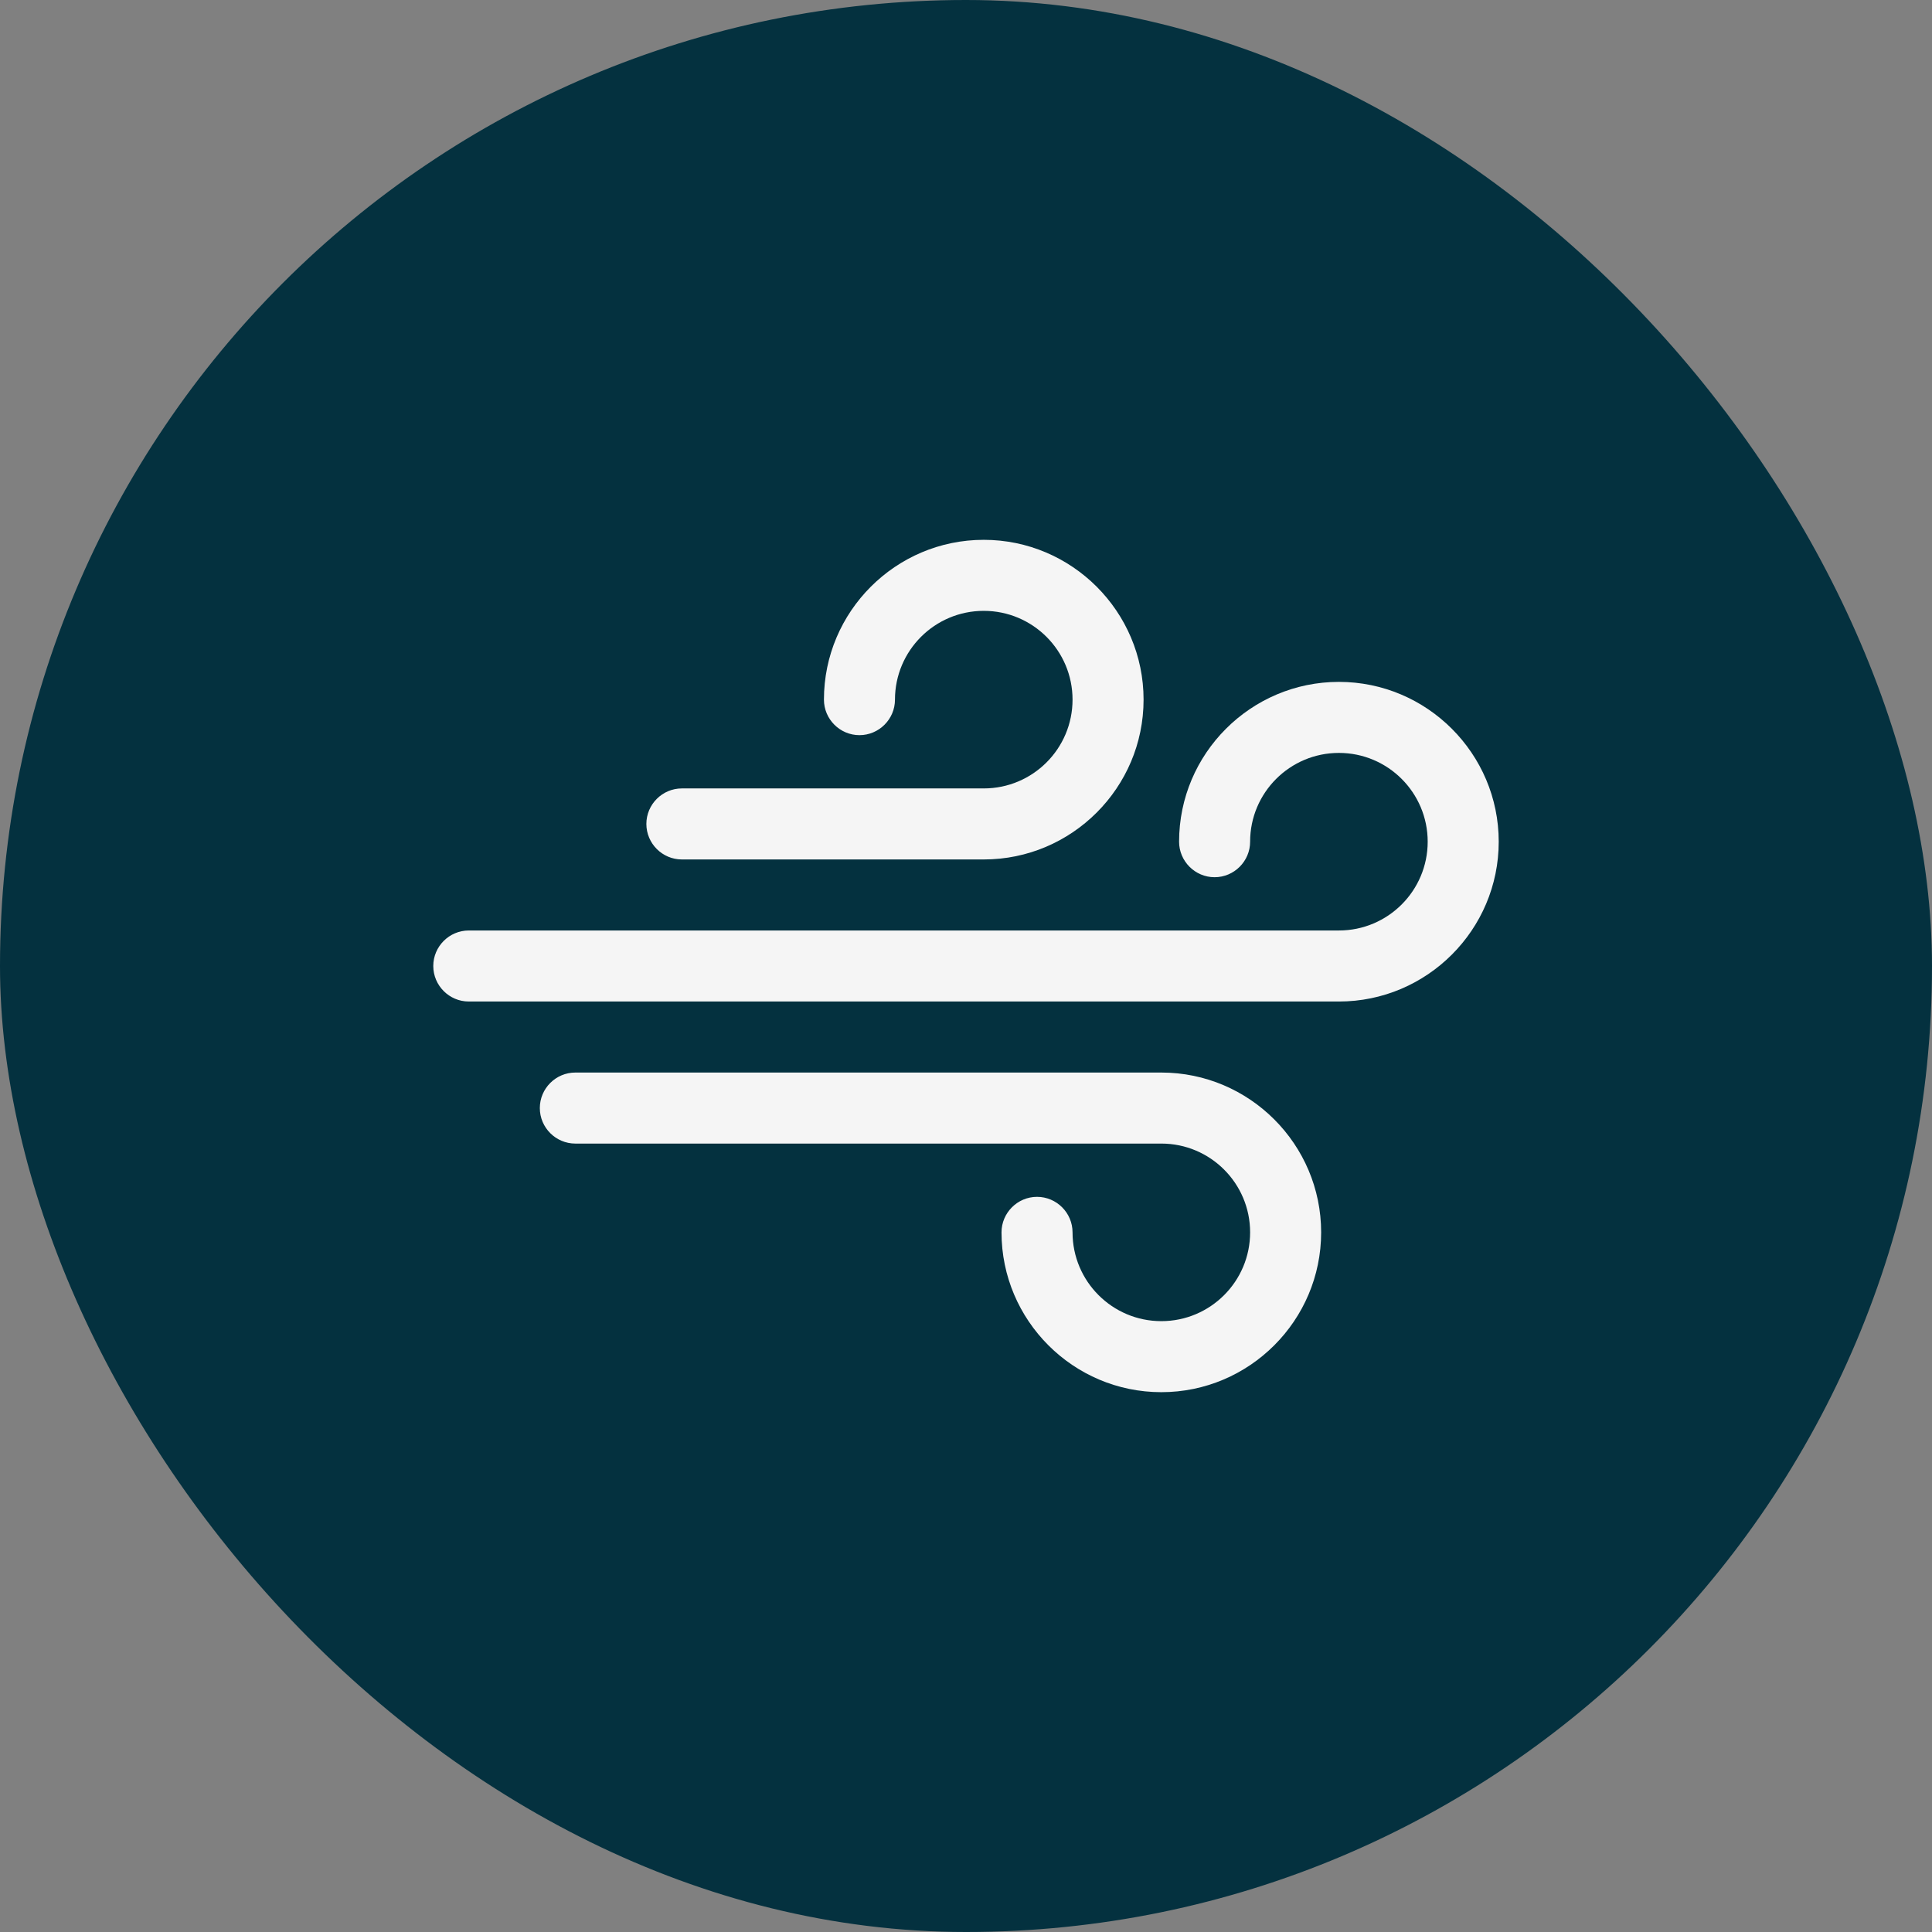 <svg width="68" height="68" viewBox="0 0 68 68" fill="none" xmlns="http://www.w3.org/2000/svg">
<rect x="0" y="0" width="68" height="68" fill="#808080" stroke="none"/>
<rect width="68" height="68" rx="34" fill="#04313F"/>
<path d="M47.125 24C44.025 24 41.5 26.525 41.5 29.625C41.5 30.312 42.062 30.875 42.75 30.875C43.438 30.875 44 30.312 44 29.625C44 27.9 45.4 26.5 47.125 26.5C48.85 26.5 50.25 27.9 50.25 29.625C50.25 31.35 48.85 32.75 47.125 32.75H16.5C15.812 32.75 15.25 33.312 15.25 34C15.25 34.688 15.812 35.25 16.5 35.25H47.125C50.225 35.25 52.75 32.725 52.75 29.625C52.75 26.525 50.225 24 47.125 24Z" fill="#F5F5F5"/>
<path d="M24 30.25H34.625C37.725 30.25 40.25 27.725 40.25 24.625C40.25 21.525 37.725 19 34.625 19C31.525 19 29 21.525 29 24.625C29 25.312 29.562 25.875 30.25 25.875C30.938 25.875 31.5 25.312 31.5 24.625C31.5 22.9 32.9 21.5 34.625 21.5C36.35 21.5 37.75 22.9 37.75 24.625C37.75 26.35 36.35 27.75 34.625 27.75H24C23.312 27.75 22.75 28.312 22.75 29C22.75 29.688 23.312 30.25 24 30.25Z" fill="#F5F5F5"/>
<path d="M40.875 37.75H20.25C19.562 37.75 19 38.312 19 39C19 39.688 19.562 40.25 20.25 40.25H40.875C42.6 40.25 44 41.65 44 43.375C44 45.1 42.6 46.5 40.875 46.5C39.15 46.5 37.75 45.1 37.75 43.375C37.75 42.688 37.188 42.125 36.5 42.125C35.812 42.125 35.25 42.688 35.25 43.375C35.25 46.475 37.775 49 40.875 49C43.975 49 46.5 46.475 46.5 43.375C46.5 40.275 43.975 37.75 40.875 37.75Z" fill="#F5F5F5"/>
</svg>
